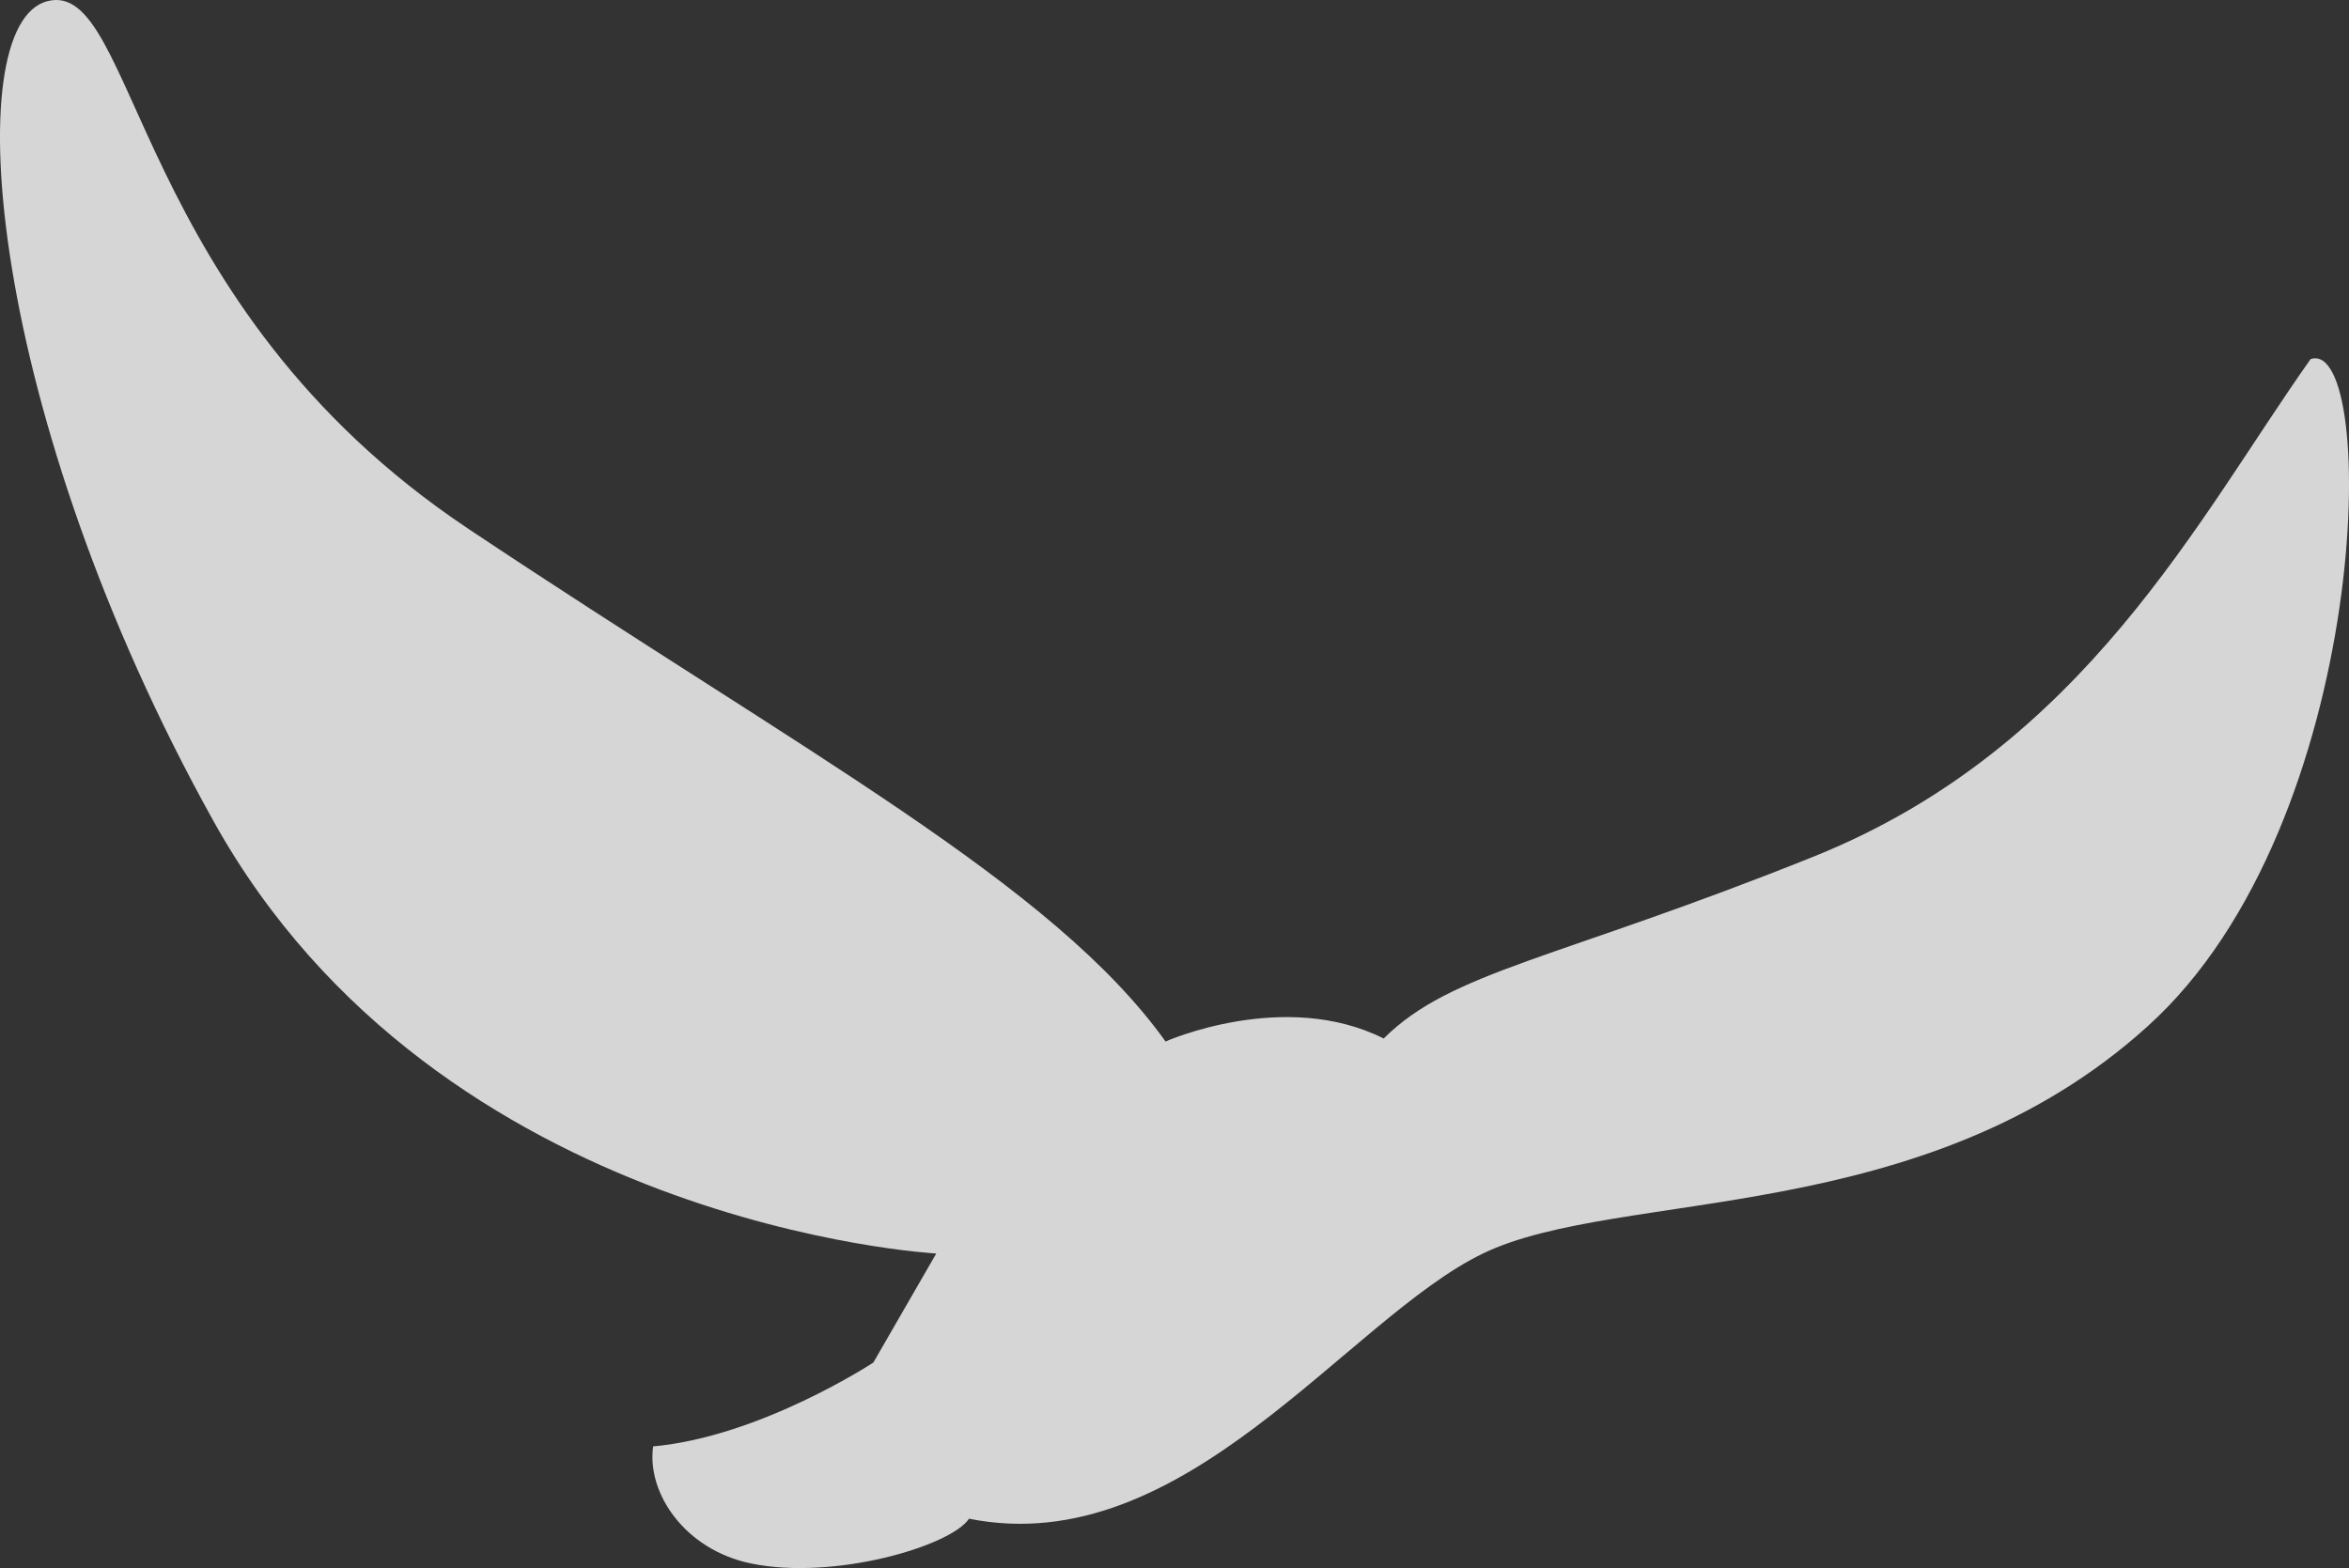 <?xml version="1.0" encoding="utf-8"?>
<!-- Generator: Adobe Illustrator 16.0.0, SVG Export Plug-In . SVG Version: 6.00 Build 0)  -->
<!DOCTYPE svg PUBLIC "-//W3C//DTD SVG 1.1//EN" "http://www.w3.org/Graphics/SVG/1.1/DTD/svg11.dtd">
<svg version="1.1" id="Capa_1" xmlns="http://www.w3.org/2000/svg" xmlns:xlink="http://www.w3.org/1999/xlink" x="0px" y="0px"
	 width="134.253px" height="89.631px" viewBox="0 0 134.253 89.631" enable-background="new 0 0 134.253 89.631"
	 xml:space="preserve">
<rect x="0" y="0" width="134.253" height="89.631" fill="#333333" stroke="none"/>
<path opacity="0.8" fill="#FFFFFF" d="M66.614,59.532c0,0,6.785-3.021,12.467-0.171c3.885-3.868,9.861-4.486,24.631-10.421
	c15.449-6.229,21.949-19.383,28.348-28.416c3.924-1.296,3.568,26.533-9.322,38.144c-12.813,11.596-30.189,9.221-37.982,12.982
	c-7.787,3.762-17.074,17.623-29.373,15.159c-1.041,1.572-7.74,3.542-12.465,2.558c-3.793-0.785-5.967-4.042-5.588-6.691
	c6.143-0.554,12.586-4.794,12.586-4.794l3.594-6.231c0,0-28.4-1.526-41.299-24.701C-0.681,23.791-2.491,1.359,2.722,0.064
	C7.839-1.23,7.438,17.349,26.782,30.236C46.077,43.111,60.163,50.512,66.614,59.532z"/>
</svg>
